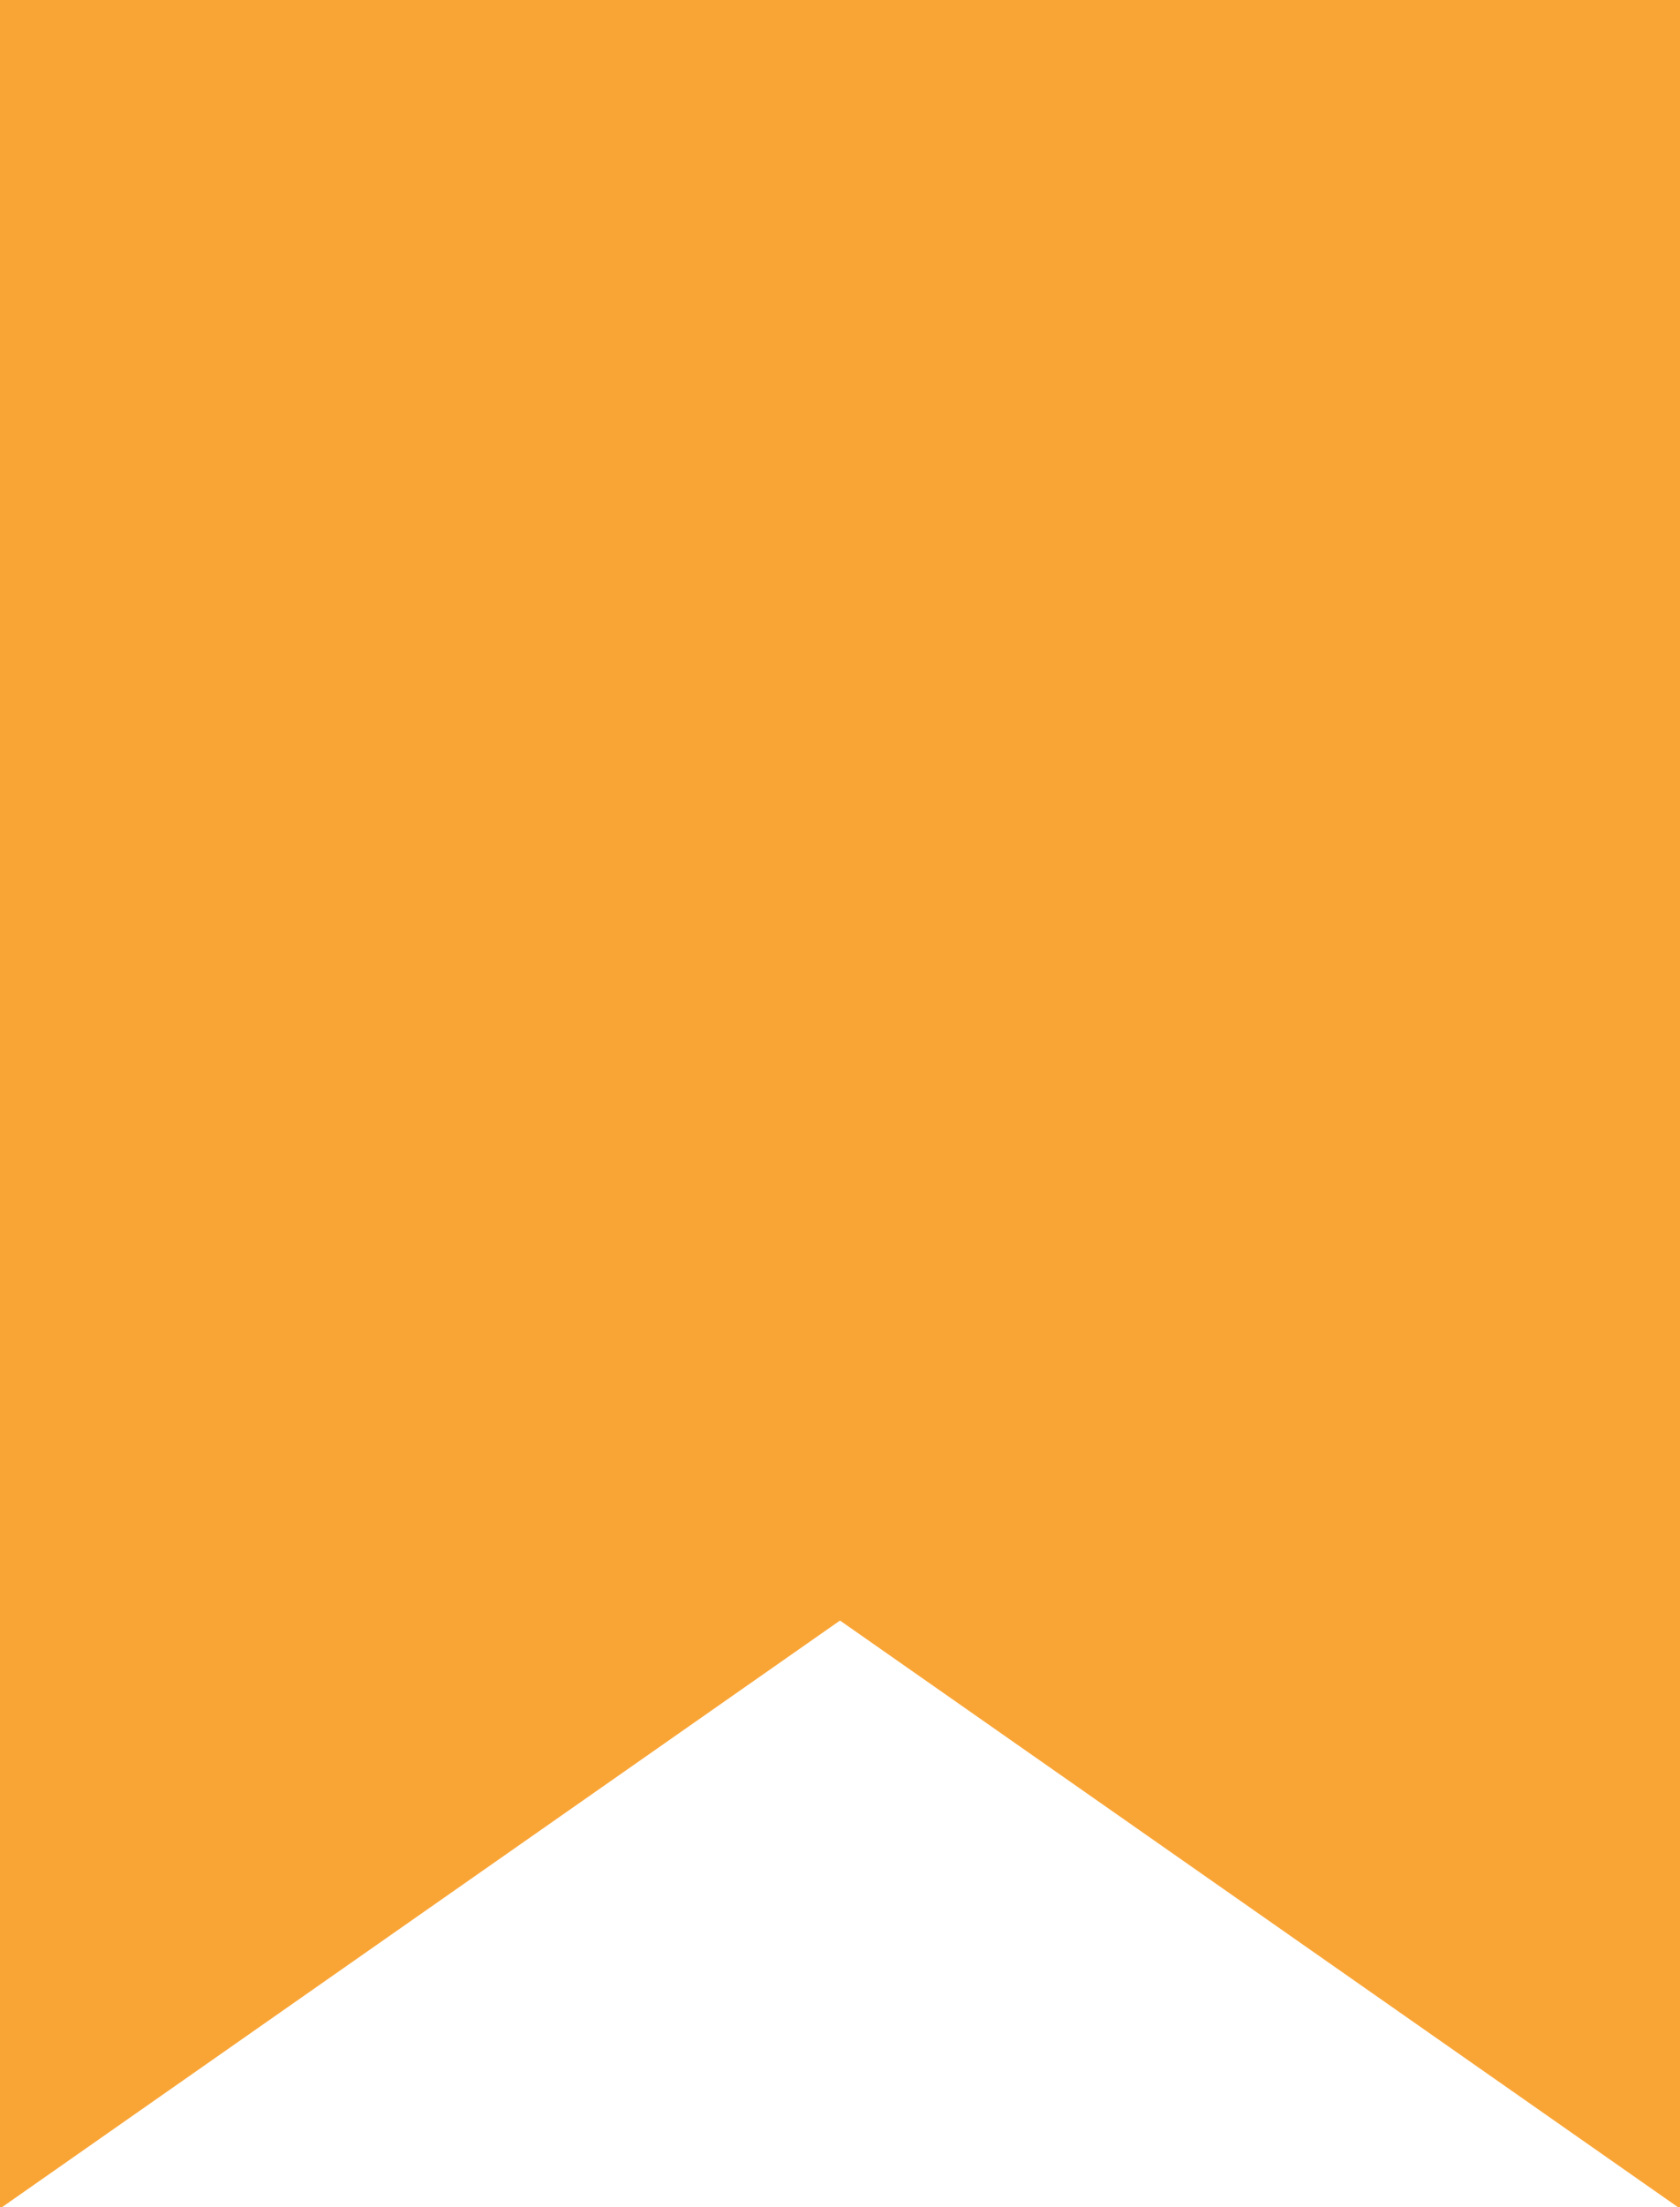 <?xml version="1.0" encoding="UTF-8" standalone="no"?><svg xmlns="http://www.w3.org/2000/svg" xmlns:xlink="http://www.w3.org/1999/xlink" fill="#f9a536" height="28.9" preserveAspectRatio="xMidYMid meet" version="1" viewBox="5.0 2.0 22.0 28.9" width="22" zoomAndPan="magnify"><g data-name="Layer 62" id="change1_1"><path d="M27,2V30.92l-11-7.7L5,30.92V2Z" fill="inherit"/></g></svg>